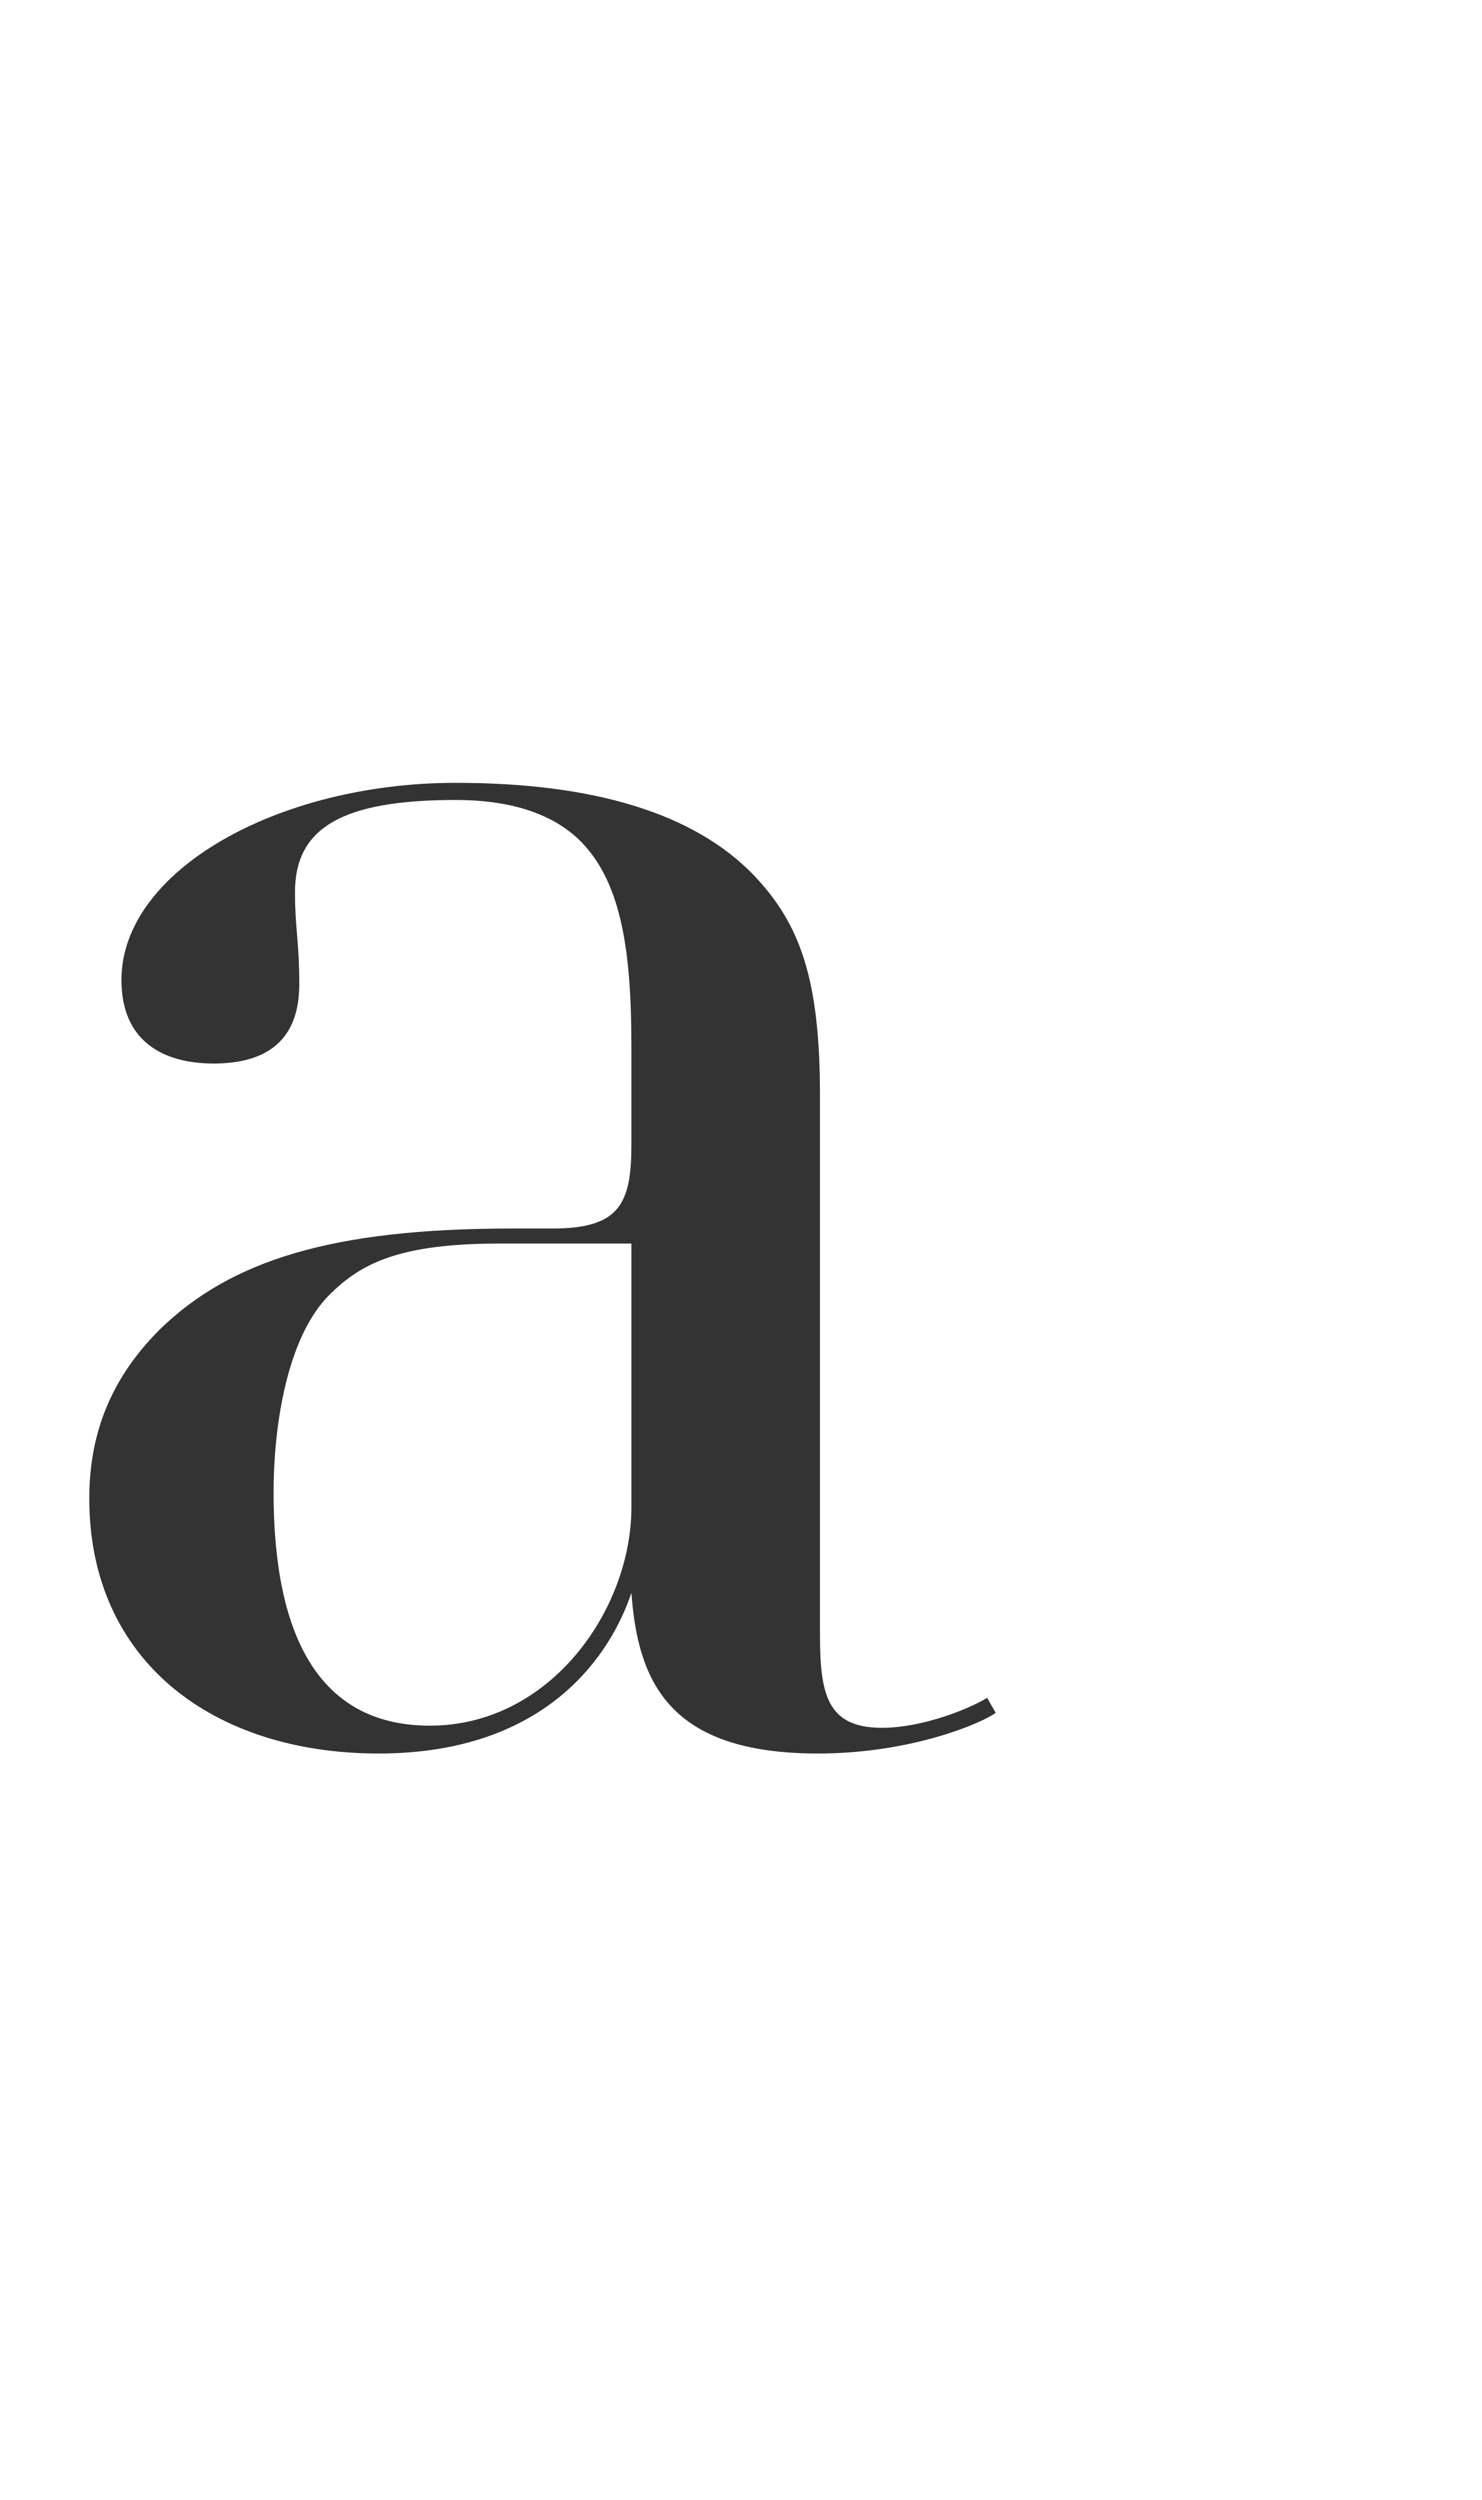 <svg width="83" height="140" xmlns="http://www.w3.org/2000/svg"><path d="M55.764 95.92c-.6.48-4.56 2.28-9.96 2.28-8.281 0-10.081-3.96-10.441-9-1.08 3.24-4.56 9-14.162 9C11.961 98.2 5 93.04 5 83.92c0-3.96 1.44-6.96 3.96-9.48 3.96-3.84 9.601-5.64 19.682-5.64h2.28c3.72 0 4.44-1.32 4.44-4.68V58.6c0-5.52-.6-9.36-3-11.64-1.56-1.44-3.84-2.16-6.84-2.16-6.36 0-9.001 1.56-9.001 5.16 0 2.04.24 2.76.24 5.16 0 3.12-1.8 4.44-4.8 4.44-2.76 0-5.16-1.2-5.16-4.68 0-6.12 8.76-11.04 18.72-11.04 7.681 0 13.322 1.68 16.682 5.16 2.64 2.76 3.72 5.88 3.72 12.36v30.12c0 3.36.36 5.28 3.48 5.28 2.28 0 4.921-1.08 5.881-1.68l.48.84zM35.363 69.64h-7.321c-5.64 0-7.8 1.08-9.6 2.88-2.401 2.4-3.121 7.44-3.121 11.04 0 8.4 2.76 13.08 8.76 13.08 6.721 0 11.282-6.48 11.282-12.24V69.64zm103.608-9.12v35.16h8.88v1.08H119.53v-1.08h8.88V64.72c0-6.12-.12-13.08-3.84-16.8-1.44-1.44-3.48-2.4-6.12-2.4-11.282 0-15.002 12.48-15.002 15v35.16h8.88v1.08H84.008v-1.08h8.88V46.36h-8.88v-1.08h19.441v11.16c2.88-7.44 8.04-12.6 17.762-12.6 9.6 0 15.72 4.44 17.281 13.92 2.64-8.52 8.52-13.92 18.122-13.92 5.64 0 10.08 1.56 13.08 4.68 3 3.12 4.681 7.32 4.681 16.8v30.36h8.88v1.08h-28.322v-1.08h8.881V64.84c0-6 0-13.2-3.72-16.92-1.44-1.44-3.48-2.4-6.24-2.4-11.162 0-14.882 12.48-14.882 15zm99.208 4.56c0 1.2-.12 1.92-.12 1.92h-35.523v6c0 12.96 2.16 24.24 14.162 24.24 13.08 0 18.241-9.6 20.041-16.08l1.08.24c-2.4 9.96-9.96 16.8-21.121 16.8-14.522 0-25.563-10.08-25.563-26.76 0-14.76 11.281-27.6 25.083-27.6 13.68 0 21.961 9 21.961 21.24zm-10.68-4.2c0-4.92-.84-9.96-3.96-13.32-1.681-1.68-4.081-2.88-7.321-2.88-9.601 0-12.602 8.16-13.442 17.76-.12.72-.24 3-.24 3.48h24.962v-5.04zm62.245-8.52c0 3.24-1.92 5.28-5.04 5.28-3.001 0-4.561-1.8-4.561-4.08 0-2.04.84-3.84.84-5.76 0-1.2-.84-2.52-3-2.52-7.321 0-11.521 11.76-11.521 18v32.4h9.84v1.08H247.02v-1.08h8.88V46.36h-8.88v-1.08h19.442v11.76c1.32-5.4 4.8-13.08 13.08-13.08 6.481 0 10.202 3.48 10.202 8.4zm44.723 0c0 3.24-1.92 5.28-5.04 5.28-3 0-4.56-1.8-4.56-4.08 0-2.04.84-3.84.84-5.76 0-1.2-.84-2.52-3-2.52-7.321 0-11.522 11.76-11.522 18v32.4h9.841v1.08h-29.282v-1.08h8.88V46.36h-8.88v-1.08h19.441v11.76c1.32-5.4 4.8-13.08 13.081-13.08 6.481 0 10.201 3.48 10.201 8.4zm53.845-6h-7.8L361.43 99.28v17.04c0 6.24-.96 10.92-3.84 13.92-1.68 1.68-4.081 2.76-7.321 2.76-6.12 0-10.081-4.08-10.081-8.76 0-3 1.68-4.92 4.56-4.92 3.12 0 4.32 1.8 4.32 4.08 0 2.4-1.08 3.6-1.08 5.52 0 1.44 1.08 3 3.48 3 1.92 0 3.721-.72 5.161-2.16 2.16-2.28 3.6-5.76 3.6-12.36v-18l-22.441-53.04h-7.921v-1.08h28.202v1.08h-9.24l16.32 39.12h.12l14.042-39.12h-10.32v-1.08h19.32v1.08zM487 66.4v28.56l-.84.12c-1.08-2.52-3-4.68-5.16-6.36-3.24 3.6-8.641 9.48-21.842 9.48-22.682 0-40.444-18.48-40.444-42.24 0-23.16 17.762-42.96 40.444-42.96 11.88 0 17.521 4.92 21.121 9.48 2.04-1.56 3.72-3.48 4.68-5.76l.96.12v25.32l-.84.12c-2.64-7.8-5.16-11.64-9.12-17.52 1.2-.36 2.28-.96 3.36-1.68-3.48-4.32-8.52-9.12-20.161-9.12-17.882 0-25.922 13.68-25.922 41.64s7.8 41.64 25.922 41.64c12.6 0 17.881-5.52 21.001-9.12-1.32-.84-2.76-1.56-4.2-2.04 4.44-6.72 7.32-11.04 10.32-19.8l.721.12z" fill="#333" fill-rule="evenodd"/></svg>